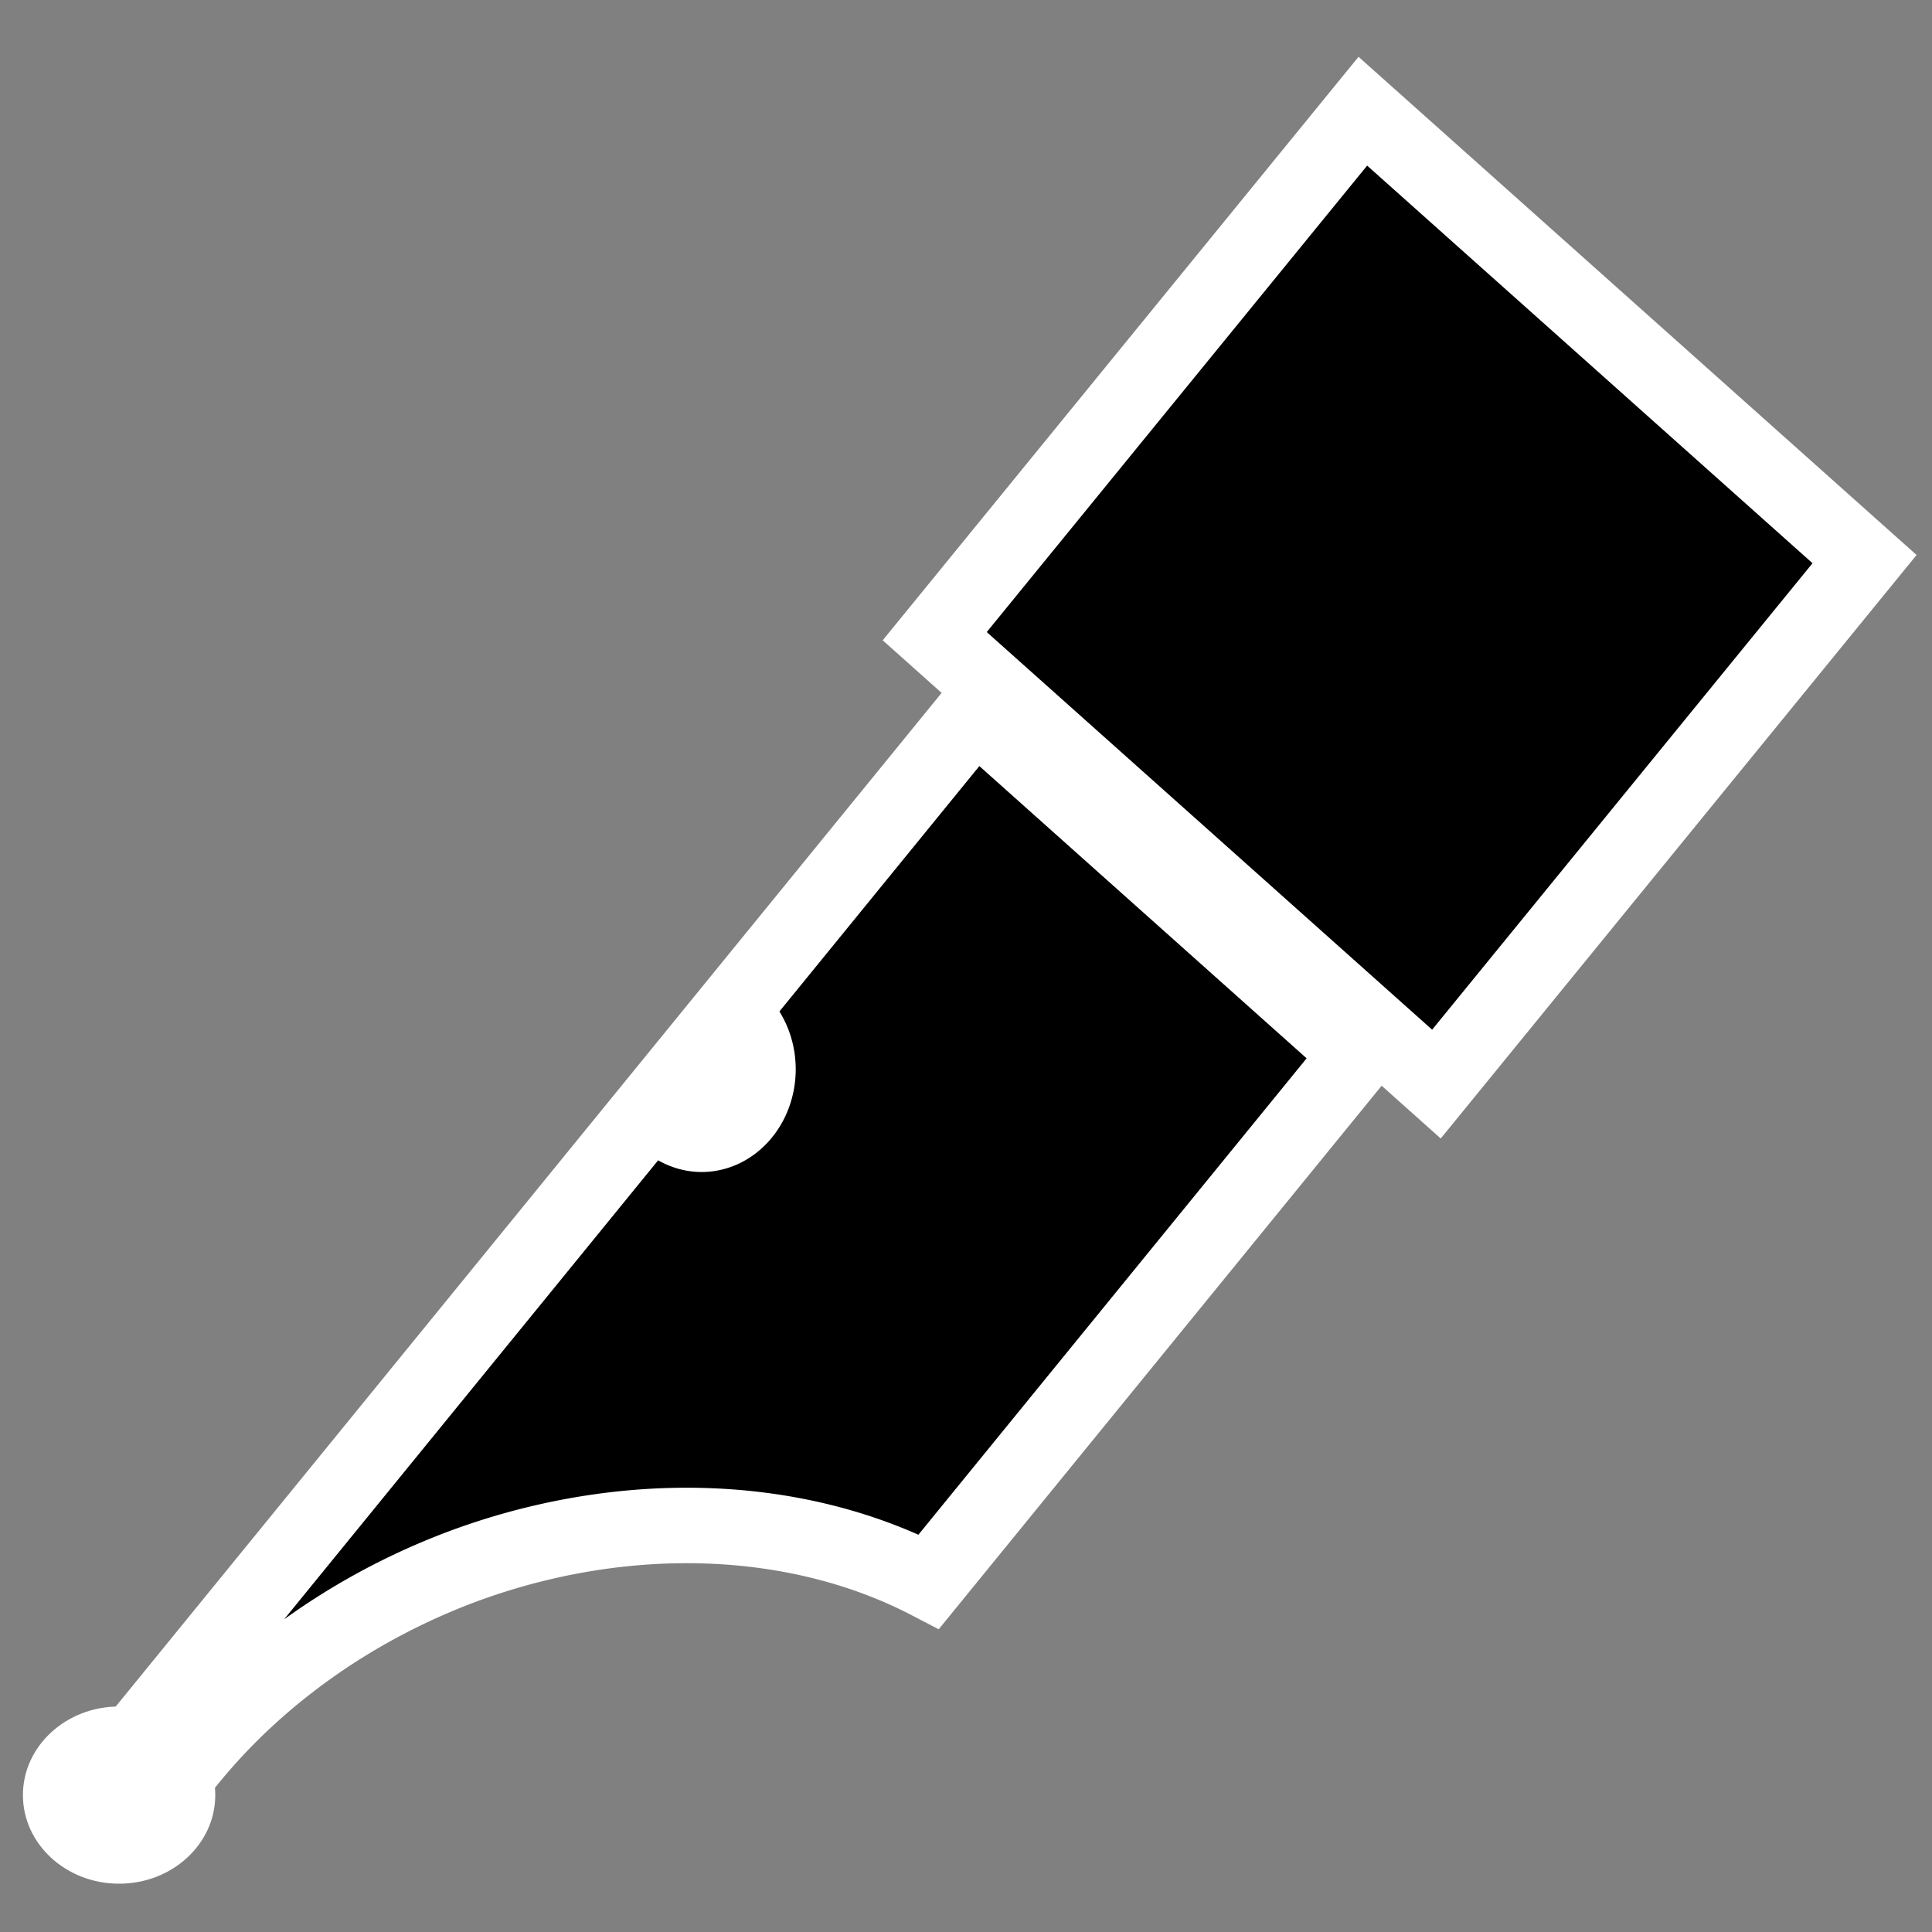 <?xml version="1.0" encoding="UTF-8" standalone="no"?>
<!-- Created with Inkscape (http://www.inkscape.org/) -->

<svg
   width="512"
   height="512"
   viewBox="0 0 512 512"
   version="1.1"
   id="svg1"
   inkscape:version="1.3.2 (091e20ef0f, 2023-11-25)"
   sodipodi:docname="squarelogo_final.svg"
   inkscape:export-filename="squarelogor1.png"
   inkscape:export-xdpi="96"
   inkscape:export-ydpi="96"
   xmlns:inkscape="http://www.inkscape.org/namespaces/inkscape"
   xmlns:sodipodi="http://sodipodi.sourceforge.net/DTD/sodipodi-0.dtd"
   xmlns="http://www.w3.org/2000/svg"
   xmlns:svg="http://www.w3.org/2000/svg">
  <rect x="0" y="0" width="512" height="512" fill="#808080" stroke="none"/>
  <sodipodi:namedview
     id="namedview1"
     pagecolor="#505050"
     bordercolor="#eeeeee"
     borderopacity="1"
     inkscape:showpageshadow="0"
     inkscape:pageopacity="0"
     inkscape:pagecheckerboard="0"
     inkscape:deskcolor="#505050"
     inkscape:document-units="px"
     inkscape:zoom="0.76508705"
     inkscape:cx="158.15194"
     inkscape:cy="277.09265"
     inkscape:window-width="1920"
     inkscape:window-height="954"
     inkscape:window-x="0"
     inkscape:window-y="31"
     inkscape:window-maximized="1"
     inkscape:current-layer="layer1" />
  <defs
     id="defs1" />
  <g
     inkscape:label="Layer 1"
     inkscape:groupmode="layer"
     id="layer1">
    <path
       id="rect2"
       style="fill:#000000;fill-opacity:1;stroke:#ffffff;stroke-width:20;stroke-dasharray:none;stroke-opacity:1"
       d="m 258.395,188.589 -226.687,278.217 10.847,9.683 a 117.358,144.743 67.189 0 1 81.916,-62.049 117.358,144.743 67.189 0 1 121.689,4.704 L 360.058,279.375 Z" />
    <rect
       style="fill:#000000;fill-opacity:1;stroke:#ffffff;stroke-width:20.01;stroke-dasharray:none;stroke-opacity:1"
       id="rect4"
       width="178.228"
       height="179.517"
       x="298.809"
       y="-218.757"
       transform="matrix(0.746,0.666,-0.632,0.775,0,0)" />
    <ellipse
       style="fill:#ffffff;fill-opacity:1;stroke:none;stroke-width:9.295;stroke-dasharray:none;stroke-opacity:1"
       id="path3"
       cx="31.563"
       cy="475.718"
       rx="25.487"
       ry="23.48" />
    <path
       id="path4"
       style="fill:#ffffff;fill-opacity:1;stroke:none;stroke-width:8.626;stroke-dasharray:none;stroke-opacity:1"
       d="m 201.504,262.102 -32.188,41.523 a 24.939,27.231 0 0 0 16.61,6.97 24.939,27.231 0 0 0 24.948,-27.23 24.939,27.231 0 0 0 -9.37,-21.263 z" />
  </g>
</svg>
